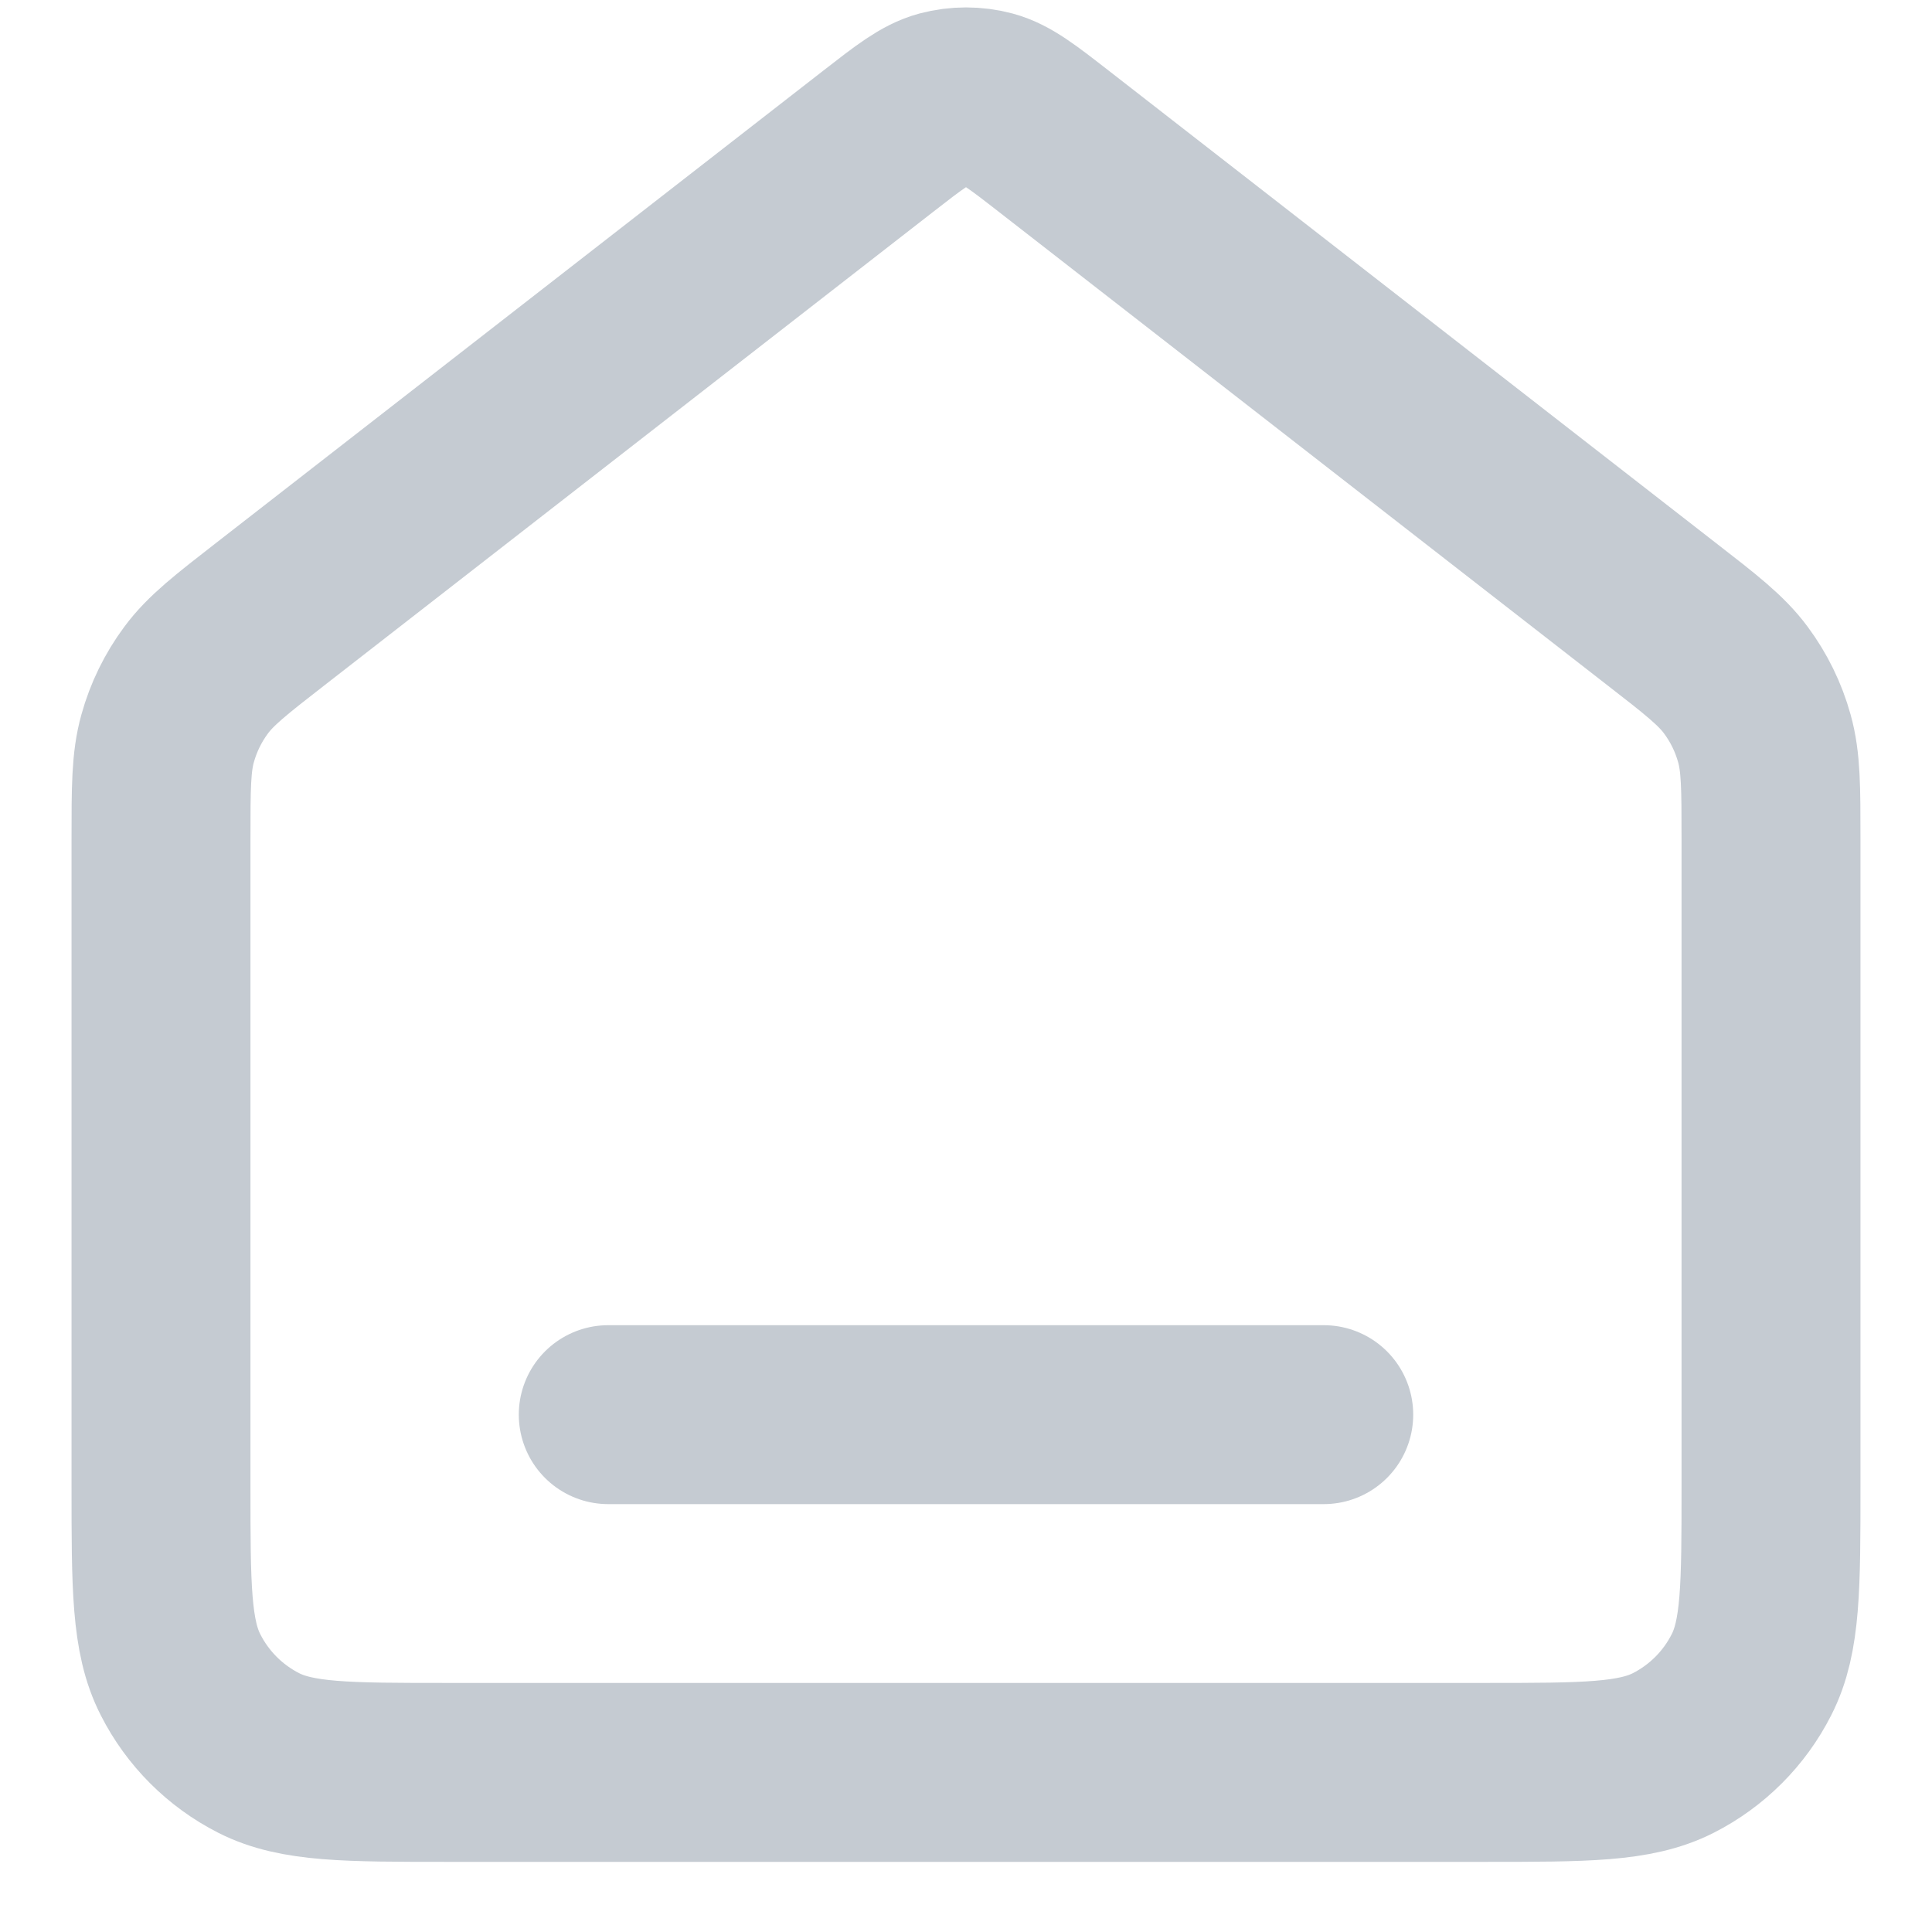<svg width="18" height="18" viewBox="0 0 18 18" fill="none" xmlns="http://www.w3.org/2000/svg">
<path d="M5.667 13.18H12.333M8.181 1.317L2.529 5.713C2.152 6.006 1.963 6.153 1.827 6.337C1.706 6.5 1.616 6.684 1.562 6.879C1.5 7.1 1.5 7.339 1.5 7.818V13.847C1.5 14.78 1.5 15.247 1.682 15.603C1.841 15.917 2.096 16.172 2.41 16.332C2.767 16.513 3.233 16.513 4.167 16.513H13.833C14.767 16.513 15.233 16.513 15.59 16.332C15.904 16.172 16.159 15.917 16.318 15.603C16.5 15.247 16.5 14.78 16.5 13.847V7.818C16.5 7.339 16.5 7.1 16.438 6.879C16.384 6.684 16.294 6.5 16.173 6.337C16.037 6.153 15.848 6.006 15.47 5.713L9.819 1.317C9.526 1.089 9.379 0.975 9.218 0.931C9.075 0.893 8.925 0.893 8.782 0.931C8.621 0.975 8.474 1.089 8.181 1.317Z" stroke="#C5CBD2" stroke-width="1.667" stroke-linecap="round" stroke-linejoin="round"></path>
</svg>
